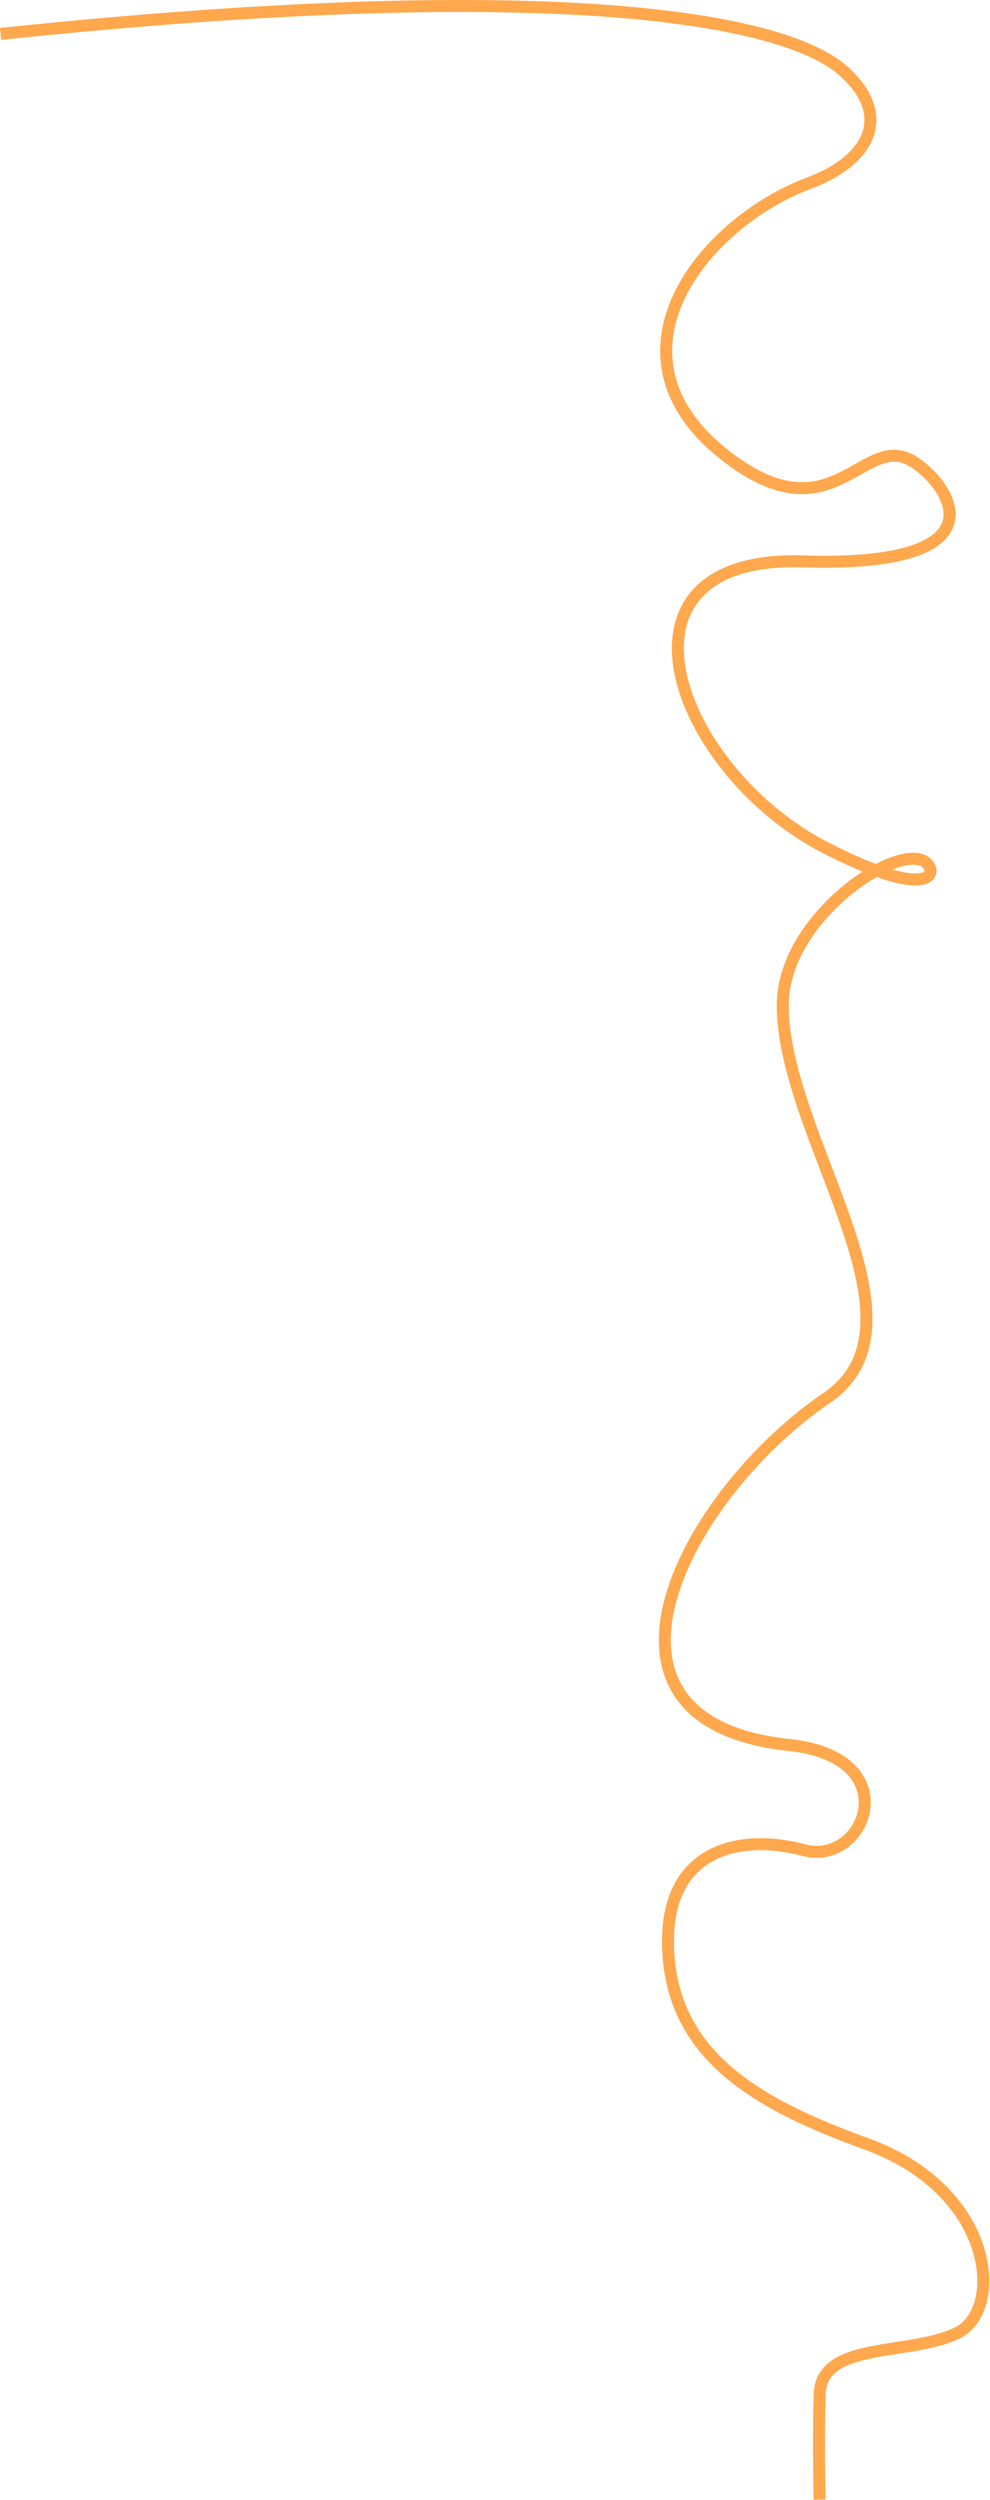<?xml version="1.0" encoding="UTF-8"?> <svg xmlns="http://www.w3.org/2000/svg" width="1074" height="2710" viewBox="0 0 1074 2710" fill="none"><path d="M0.678 36.765C587.178 -24.734 848.761 16.972 915.678 77.515C968.178 125.013 944.228 173.595 877.678 198.515C764.178 241.015 648.178 382.519 784.178 491.514C903.223 586.921 935.178 466.811 990.178 500.009C1028.68 523.248 1095.18 615.514 871.178 608.514C647.178 601.514 732.178 835.514 896.678 919.514C1002.71 973.659 1017.09 949.514 1006.68 937.014C981.463 906.757 849.178 992.3 849.178 1089.51C849.178 1233.51 1016.68 1434.01 896.678 1515.51C743.825 1619.33 612.678 1866.13 856.178 1891.51C985.178 1904.96 939.178 2023.51 872.178 2005.51C805.178 1987.51 724.678 2003.02 724.678 2104.01C724.678 2227.51 821.678 2281.01 940.178 2324.01C1078.94 2374.37 1090.18 2504.01 1038.18 2529.01C986.178 2554.01 890.678 2537.51 889.178 2595.51C887.978 2641.91 888.678 2681.35 889.178 2709.51" stroke="#FFA84D" stroke-width="13"></path></svg> 